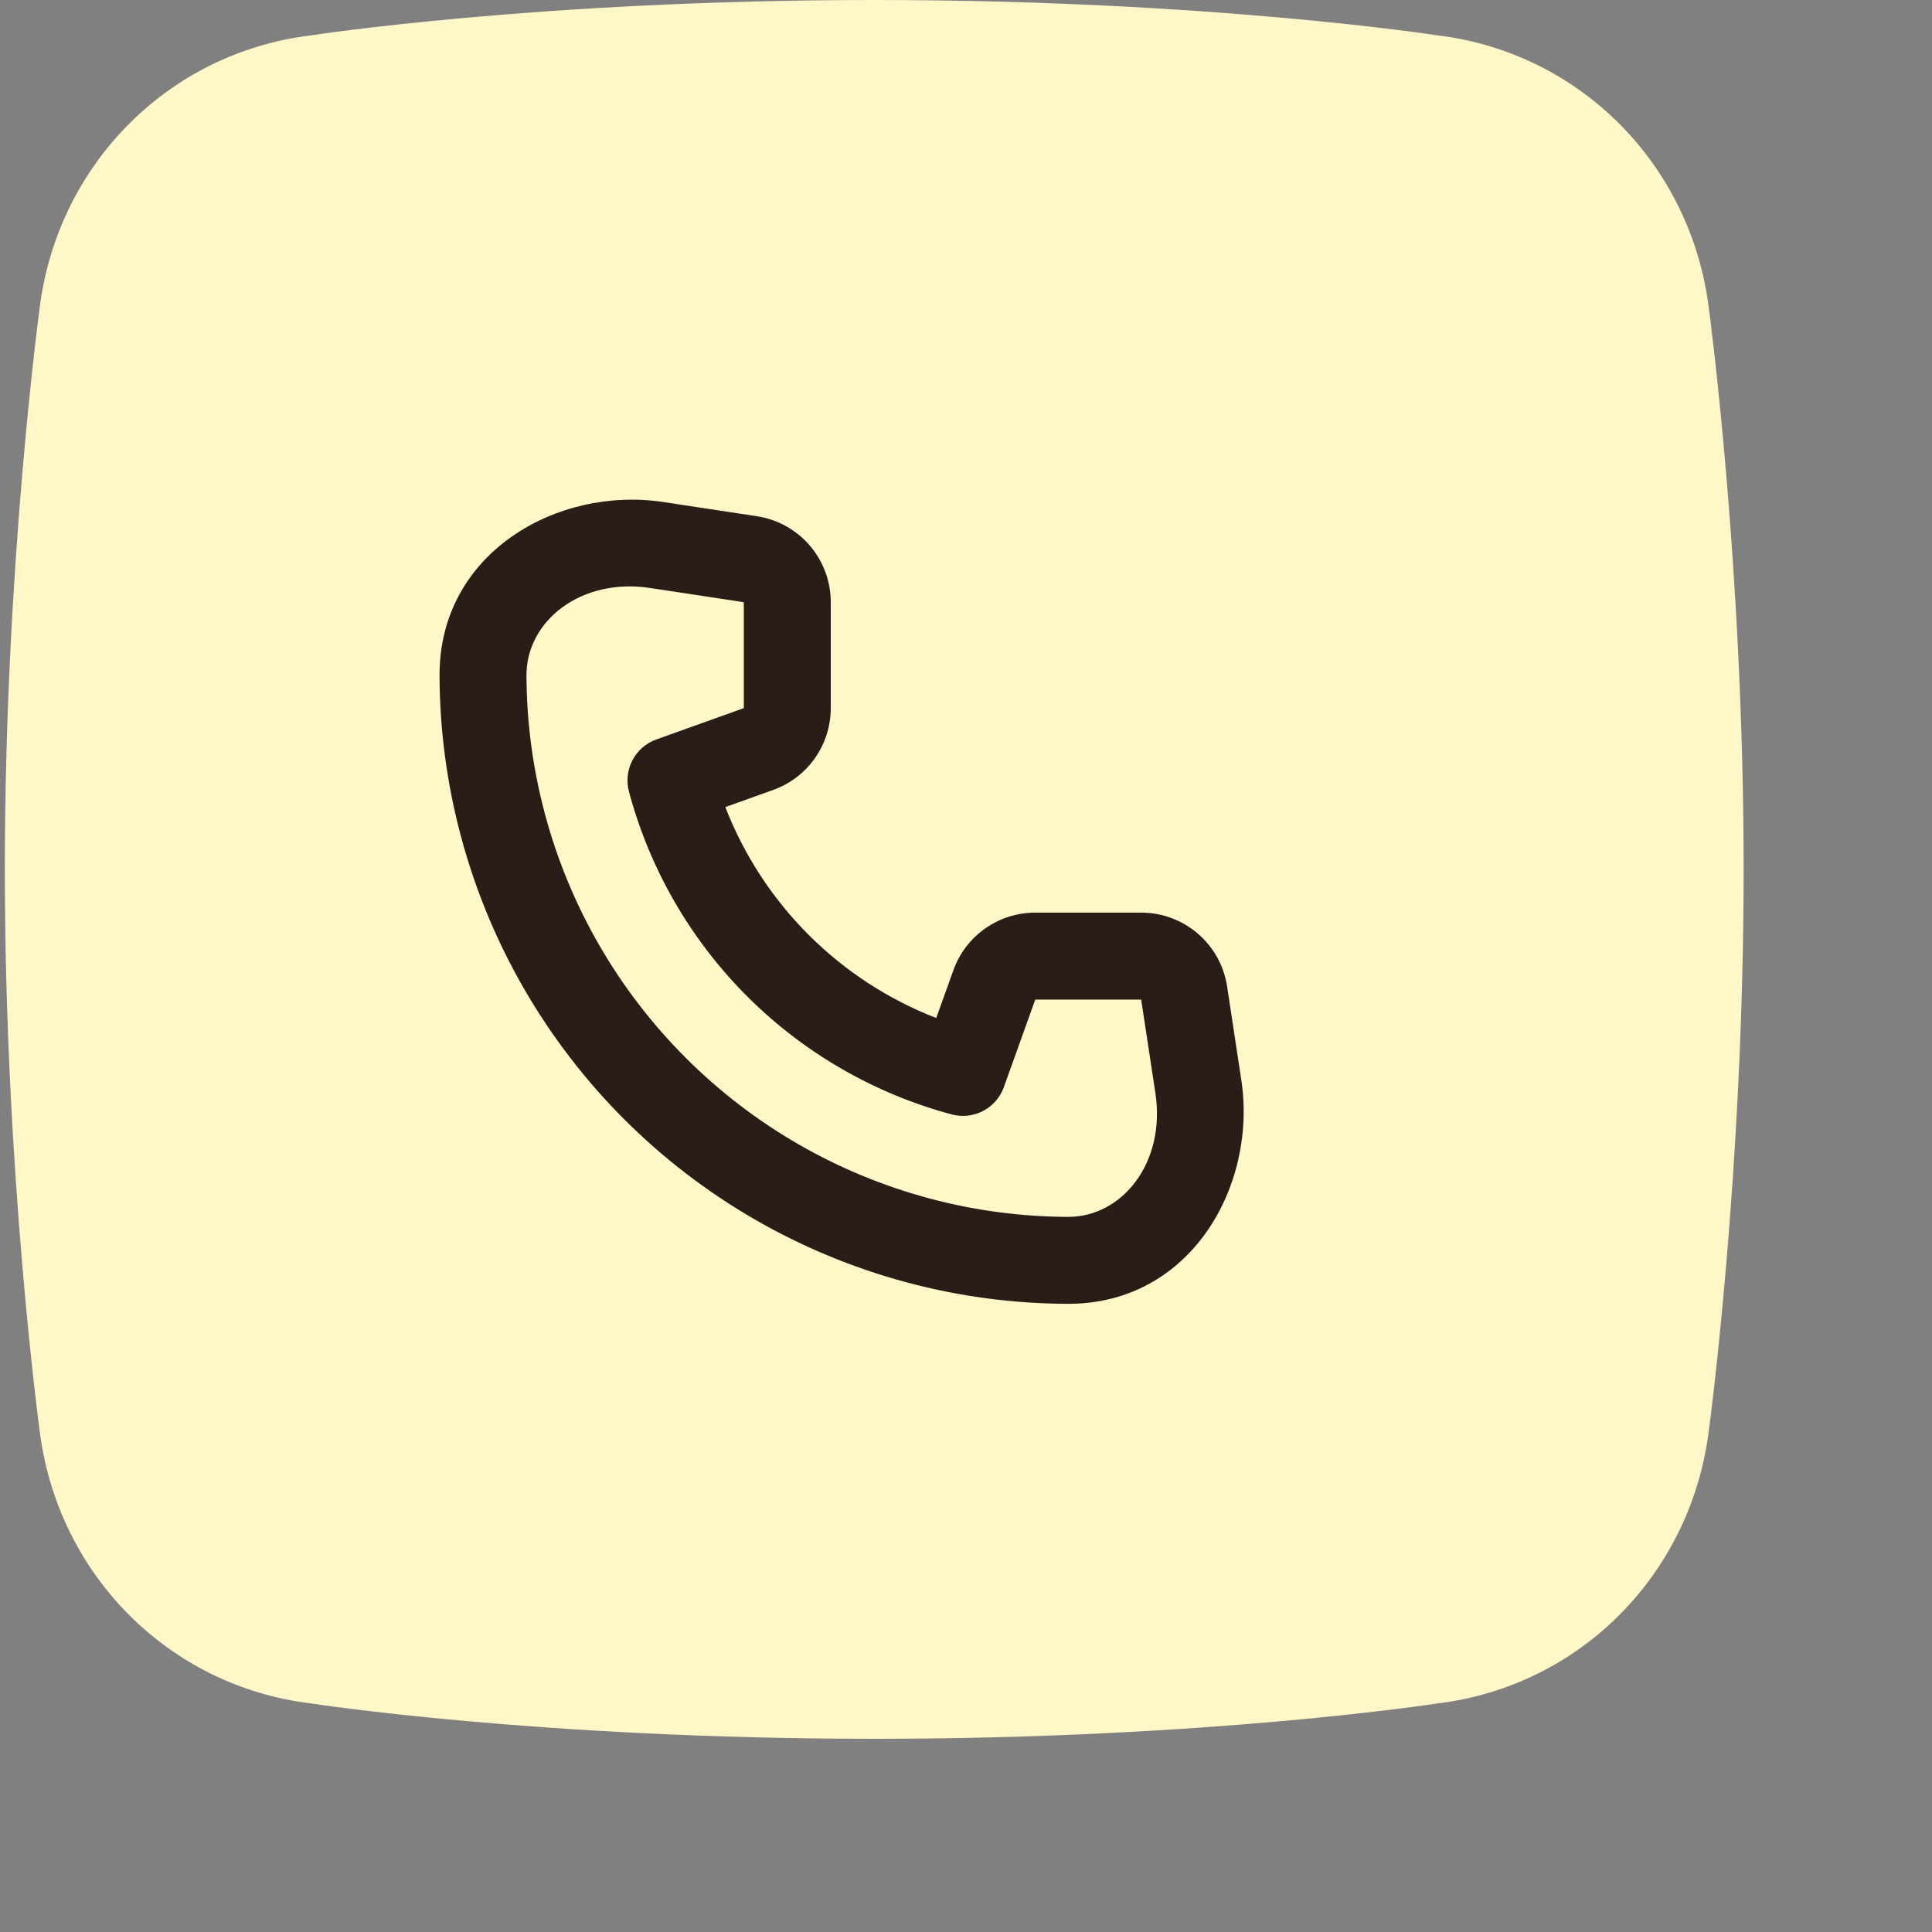 <svg width="60" height="60" viewBox="0 0 40 40" fill="none" xmlns="http://www.w3.org/2000/svg">
<rect x="0" y="0" width="40" height="40" fill="#808080" stroke="none"/>
<path fill-rule="evenodd" clip-rule="evenodd" d="M29.759 0.732C29.759 0.732 25.043 0 18.1 0C11.157 0 6.441 0.732 6.441 0.732C3.469 1.09 1.179 3.429 0.818 6.4C0.818 6.4 0.1 11.7 0.1 18C0.1 24.3 0.818 29.599 0.818 29.6C1.179 32.571 3.469 34.909 6.441 35.268C6.441 35.268 11.157 36 18.1 36C25.043 36 29.759 35.268 29.759 35.268C32.731 34.909 35.021 32.571 35.382 29.6C35.382 29.599 36.1 24.3 36.1 18C36.1 11.7 35.382 6.4 35.382 6.4C35.021 3.429 32.731 1.09 29.759 0.732Z" fill="#FFF7C7"/>
<path d="M13.463 12.174C12.022 11.954 10.896 12.863 10.9 13.982C10.903 14.948 11.031 15.915 11.283 16.856C11.794 18.764 12.799 20.503 14.195 21.899C15.591 23.296 17.331 24.3 19.238 24.811C20.18 25.064 21.146 25.191 22.113 25.194C23.231 25.198 24.14 24.073 23.921 22.631L23.627 20.695H21.434L20.784 22.507C20.626 22.948 20.157 23.194 19.704 23.073C18.102 22.643 16.641 21.8 15.468 20.627C14.295 19.454 13.451 17.993 13.022 16.39C12.901 15.938 13.147 15.468 13.588 15.31L15.4 14.661L15.4 12.468L13.463 12.174ZM9.1 13.988C9.092 11.439 11.549 10.062 13.734 10.394L15.671 10.688C16.55 10.822 17.2 11.578 17.2 12.468V14.661C17.2 15.421 16.723 16.099 16.007 16.355L15.017 16.71C15.401 17.699 15.987 18.6 16.741 19.354C17.495 20.108 18.396 20.694 19.384 21.077L19.739 20.087C19.995 19.372 20.674 18.895 21.434 18.895H23.627C24.516 18.895 25.272 19.544 25.406 20.424L25.7 22.361C26.032 24.545 24.656 27.003 22.107 26.994C20.985 26.991 19.865 26.843 18.772 26.55C16.56 25.957 14.542 24.792 12.922 23.172C11.303 21.552 10.138 19.535 9.545 17.322C9.252 16.23 9.104 15.109 9.1 13.988Z" fill="#291D18"/>
</svg>
